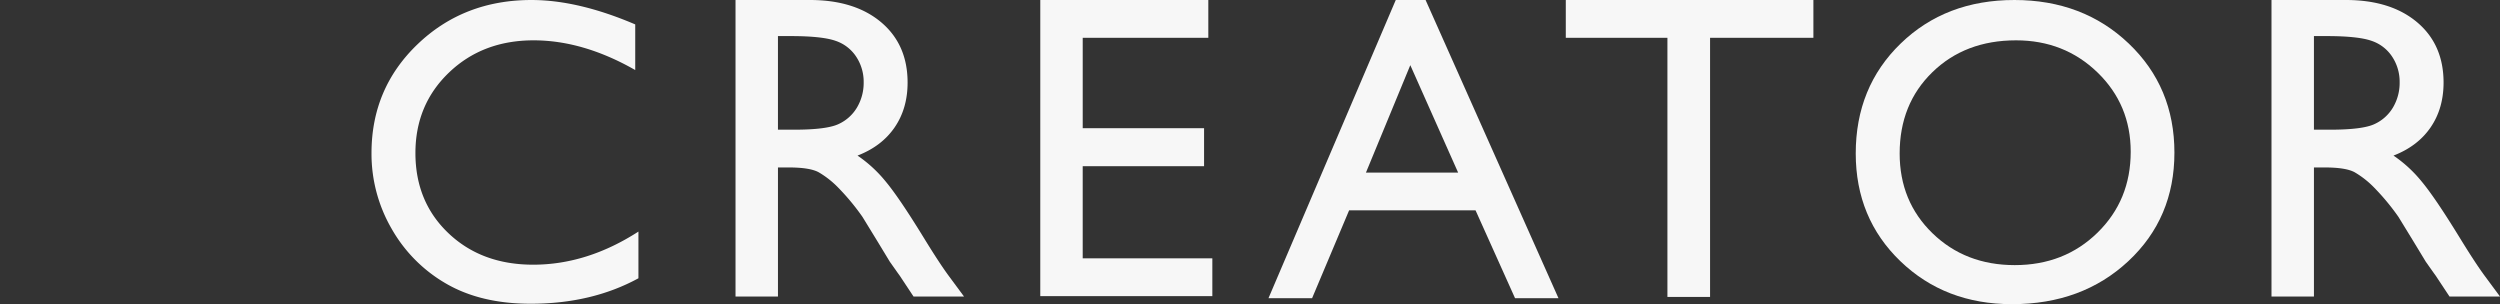 <svg id="creator_bg_g" xmlns="http://www.w3.org/2000/svg" width="1150.688" height="140" viewBox="0 0 1150.688 140">
  <rect x="0" y="0" width="1150.688" height="140" fill="#333333" stroke="none"/>
  <rect id="長方形_1189" data-name="長方形 1189" width="1150" height="140" fill="#9f0b0b" opacity="0"/>
  <g id="グループ_686" data-name="グループ 686" transform="translate(20025.063 -12159)">
    <path id="パス_2746" data-name="パス 2746" d="M1352.79,1561.335v21.493q-21.484,11.724-49.609,11.724-22.852,0-38.77-9.184a67.591,67.591,0,0,1-25.2-25.3,68.717,68.717,0,0,1-9.278-34.878q0-29.8,21.241-50.118t52.392-20.322q21.483,0,47.754,11.235v21.006q-23.928-13.678-46.777-13.678-23.437,0-38.916,14.8t-15.479,37.075q0,22.472,15.235,36.929t38.964,14.459q24.805,0,48.438-15.24" transform="translate(-21084 10704.253)" fill="#f7f7f7"/>
    <path id="パス_2747" data-name="パス 2747" d="M1397.4,1591.23V1454.746h34.18q20.7,0,32.861,10.258t12.159,27.747q0,11.919-5.957,20.614t-17.09,12.994a60.4,60.4,0,0,1,12.793,11.724q6.248,7.425,17.578,25.89,7.126,11.627,11.426,17.488l7.226,9.769h-23.242l-5.949-8.993q-.294-.488-1.171-1.662l-3.8-5.376-6.047-9.97-6.534-10.655a106.229,106.229,0,0,0-11.082-13.381,42.235,42.235,0,0,0-9.093-7.168q-4.059-2.194-13.638-2.2h-5.084v59.4Zm25.391-119.875h-5.859v43.084h7.421q14.844,0,20.362-2.54a19.1,19.1,0,0,0,8.594-7.669,22.259,22.259,0,0,0,3.076-11.675,20.881,20.881,0,0,0-3.418-11.675,18.3,18.3,0,0,0-9.619-7.376q-6.2-2.147-20.557-2.149" transform="translate(-21083.922 10704.254)" fill="#f7f7f7"/>
    <path id="パス_2748" data-name="パス 2748" d="M1537.614,1454.747h77.344v17.391h-57.813v41.619H1613v17.489h-55.86v42.4h59.668v17.389h-79.2Z" transform="translate(-21083.859 10704.253)" fill="#f7f7f7"/>
    <path id="パス_2749" data-name="パス 2749" d="M1701.174,1454.746H1714.9l61.171,137.266h-19.99l-18.183-40.447h-58.2l-17.047,40.447h-20.071Zm28.7,79.429-22.011-49.435-20.412,49.435Z" transform="translate(-21083.801 10704.254)" fill="#f7f7f7"/>
    <path id="パス_2750" data-name="パス 2750" d="M1779.372,1454.747h113.965v17.391h-47.559v119.289h-19.629V1472.137h-46.777Z" transform="translate(-21083.74 10704.253)" fill="#f7f7f7"/>
    <path id="パス_2751" data-name="パス 2751" d="M1985.749,1454.747q31.617,0,52.65,20.028t21.032,50.216q0,30.188-21.227,49.972t-53.528,19.784q-30.84,0-51.382-19.784t-20.543-49.58q0-30.578,20.689-50.607t52.309-20.028m.781,18.563q-23.417,0-38.49,14.654t-15.074,37.419q0,22.08,15.123,36.734t37.855,14.654q22.828,0,38.1-14.947t15.269-37.223q0-21.69-15.269-36.49t-37.514-14.8" transform="translate(-21083.664 10704.253)" fill="#f7f7f7"/>
    <path id="パス_2752" data-name="パス 2752" d="M2104.039,1591.23V1454.746h34.18q20.7,0,32.861,10.258t12.16,27.747q0,11.919-5.958,20.614t-17.09,12.994a60.379,60.379,0,0,1,12.793,11.724q6.249,7.425,17.578,25.89,7.128,11.627,11.427,17.488l7.225,9.769h-23.242l-5.949-8.993q-.294-.488-1.17-1.662l-3.8-5.376-6.047-9.97-6.533-10.655a106.237,106.237,0,0,0-11.083-13.381,42.185,42.185,0,0,0-9.093-7.168q-4.058-2.194-13.637-2.2h-5.084v59.4Zm25.391-119.875h-5.858v43.084h7.42q14.844,0,20.362-2.54a19.092,19.092,0,0,0,8.594-7.669,22.25,22.25,0,0,0,3.076-11.675,20.874,20.874,0,0,0-3.418-11.675,18.3,18.3,0,0,0-9.619-7.376q-6.2-2.147-20.557-2.149" transform="translate(-21083.59 10704.254)" fill="#f7f7f7"/>
  </g>
</svg>
